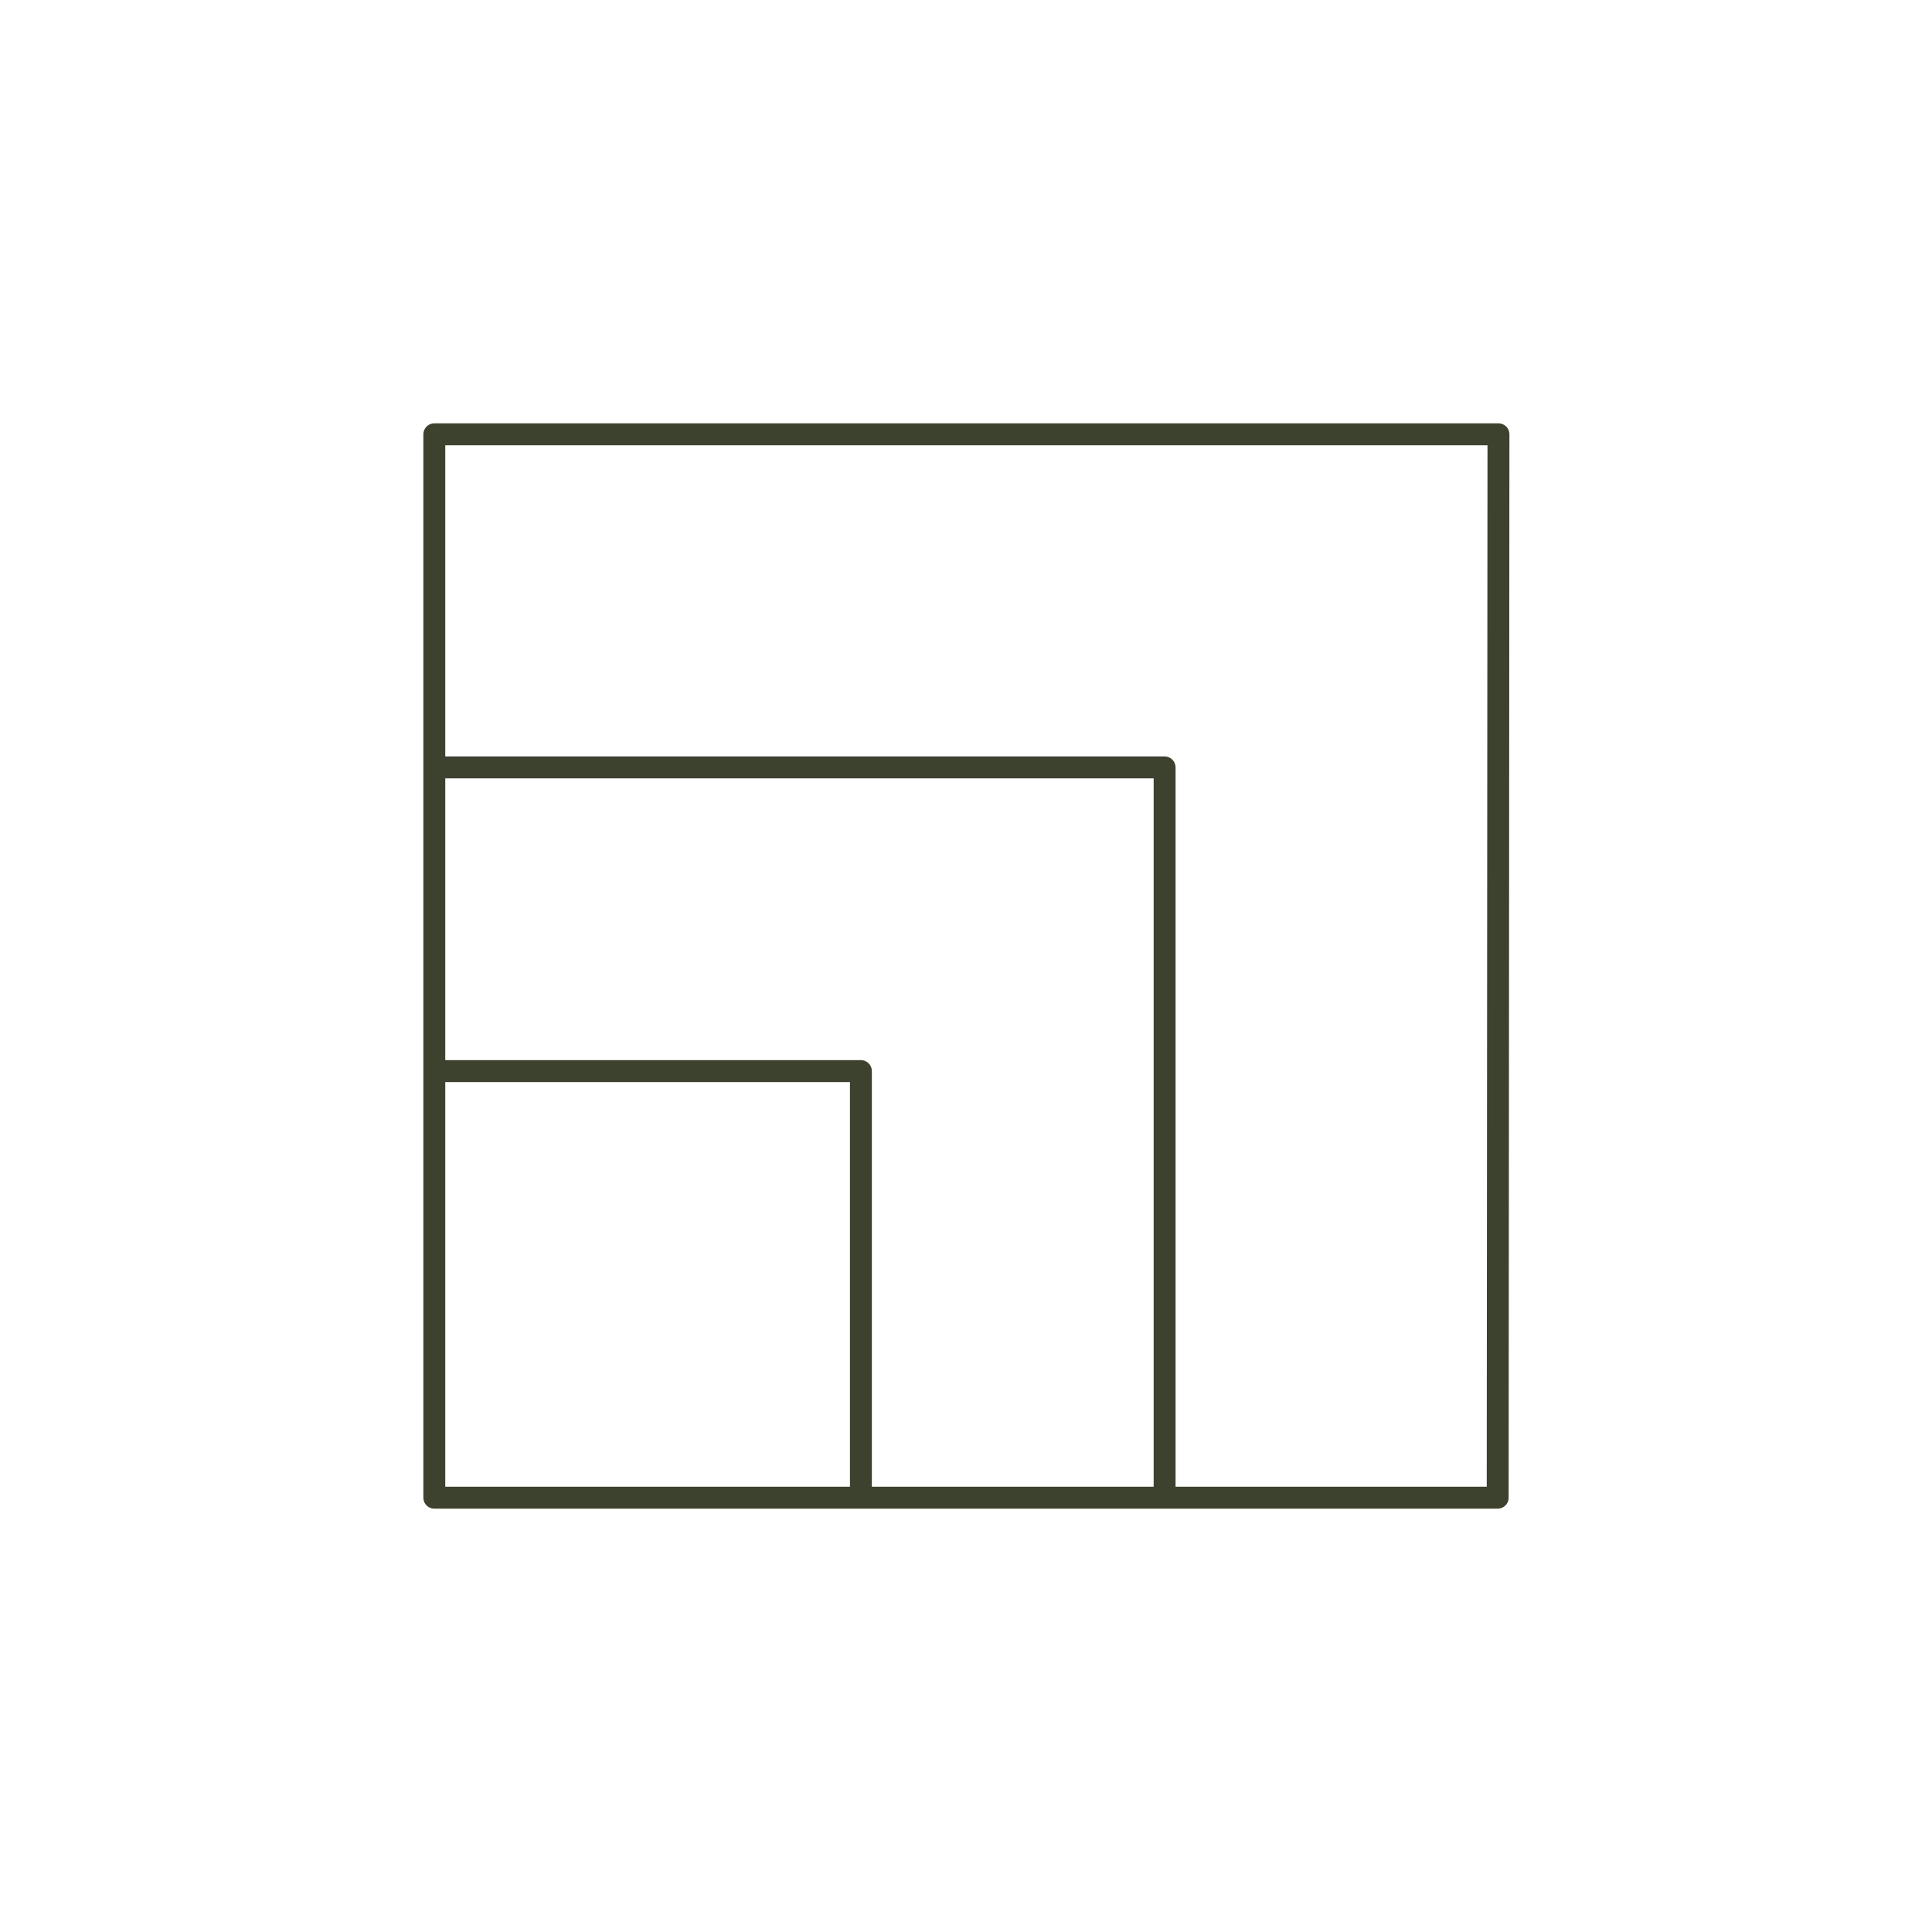 <?xml version="1.0" encoding="utf-8"?>
<!-- Generator: Adobe Illustrator 28.0.0, SVG Export Plug-In . SVG Version: 6.00 Build 0)  -->
<svg version="1.1" id="Layer_1" xmlns="http://www.w3.org/2000/svg" xmlns:xlink="http://www.w3.org/1999/xlink" x="0px" y="0px"
	 viewBox="0 0 250 250" style="enable-background:new 0 0 250 250;" xml:space="preserve">
<style type="text/css">
	.st0{fill:none;stroke:#3D422E;stroke-width:2.835;stroke-linecap:round;stroke-linejoin:round;}
</style>
<path class="st0" d="M111.4,193.8H56.2v-55.2h55.2V193.8z M150.7,193.8H56.2V99.3h94.5V193.8L150.7,193.8z M193.8,193.8H56.2V56.2
	h137.7L193.8,193.8L193.8,193.8z"/>
</svg>
